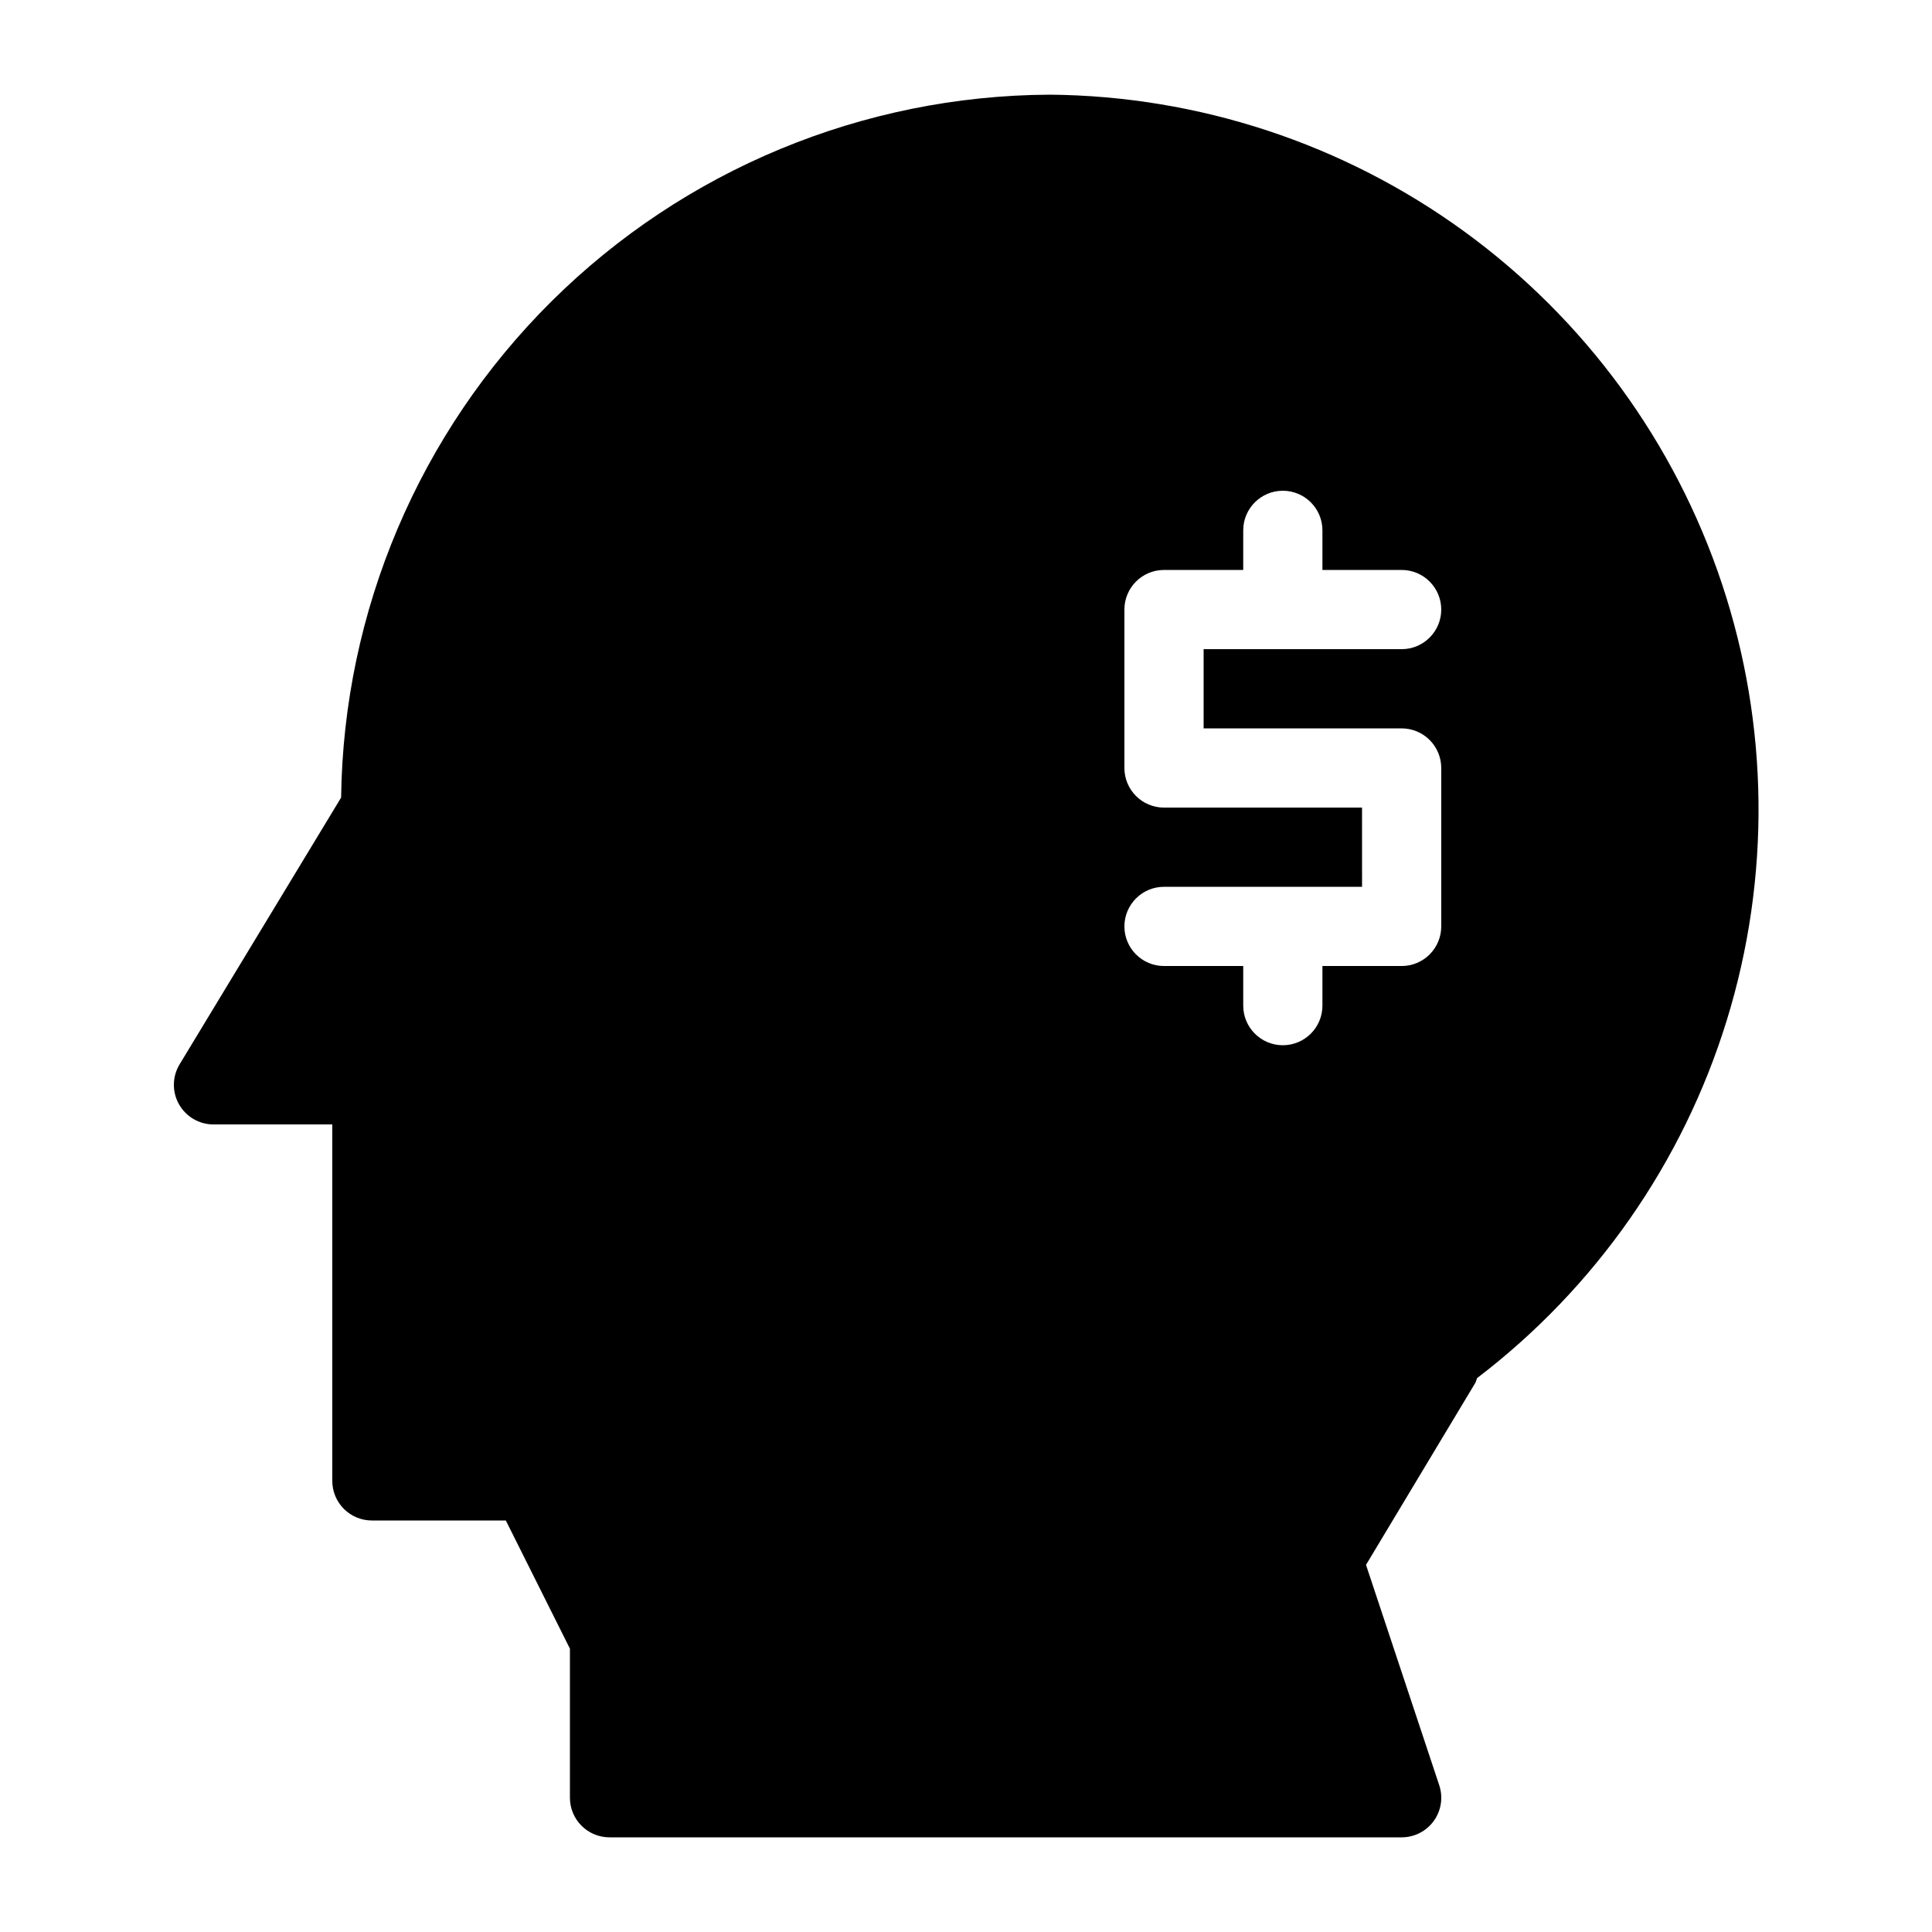 <?xml version="1.0" encoding="UTF-8"?>
<!-- The Best Svg Icon site in the world: iconSvg.co, Visit us! https://iconsvg.co -->
<svg fill="#000000" width="800px" height="800px" version="1.1" viewBox="144 144 512 512" xmlns="http://www.w3.org/2000/svg">
 <path d="m422.14 169.09c-49.461 0.25-96.848 19.906-131.96 54.746-35.113 34.836-55.145 82.066-55.781 131.53l-42.801 70.691c-1.965 3.238-2.027 7.285-0.168 10.586s5.352 5.344 9.141 5.348h31.488v94.465-0.004c0 2.785 1.105 5.453 3.074 7.422s4.637 3.074 7.422 3.074h35.496l16.984 33.965v39.508c0 2.785 1.105 5.453 3.074 7.422s4.637 3.074 7.422 3.074h209.92c3.375 0 6.543-1.621 8.52-4.356 1.973-2.738 2.508-6.254 1.441-9.457l-19.406-58.398 29-48.281c0.164-0.391 0.305-0.789 0.422-1.199 31.414-23.949 54.562-57.117 66.195-94.867 11.637-37.754 11.184-78.199-1.301-115.68-12.484-37.48-36.367-70.121-68.316-93.359-31.949-23.234-70.359-35.902-109.86-36.23zm93.309 167.94c2.785 0 5.457 1.105 7.422 3.074 1.969 1.969 3.074 4.637 3.074 7.422v41.984c0 2.781-1.105 5.453-3.074 7.422-1.965 1.969-4.637 3.074-7.422 3.074h-20.992v10.496c0 5.797-4.699 10.496-10.496 10.496-5.793 0-10.492-4.699-10.492-10.496v-10.496h-20.992c-5.797 0-10.496-4.699-10.496-10.496s4.699-10.496 10.496-10.496h52.48l-0.004-20.992h-52.477c-5.797 0-10.496-4.699-10.496-10.496v-41.984c0-5.797 4.699-10.496 10.496-10.496h20.992v-10.496c0-5.797 4.699-10.496 10.492-10.496 5.797 0 10.496 4.699 10.496 10.496v10.496h20.992c5.797 0 10.496 4.699 10.496 10.496s-4.699 10.496-10.496 10.496h-52.477v20.992z"/>
</svg>